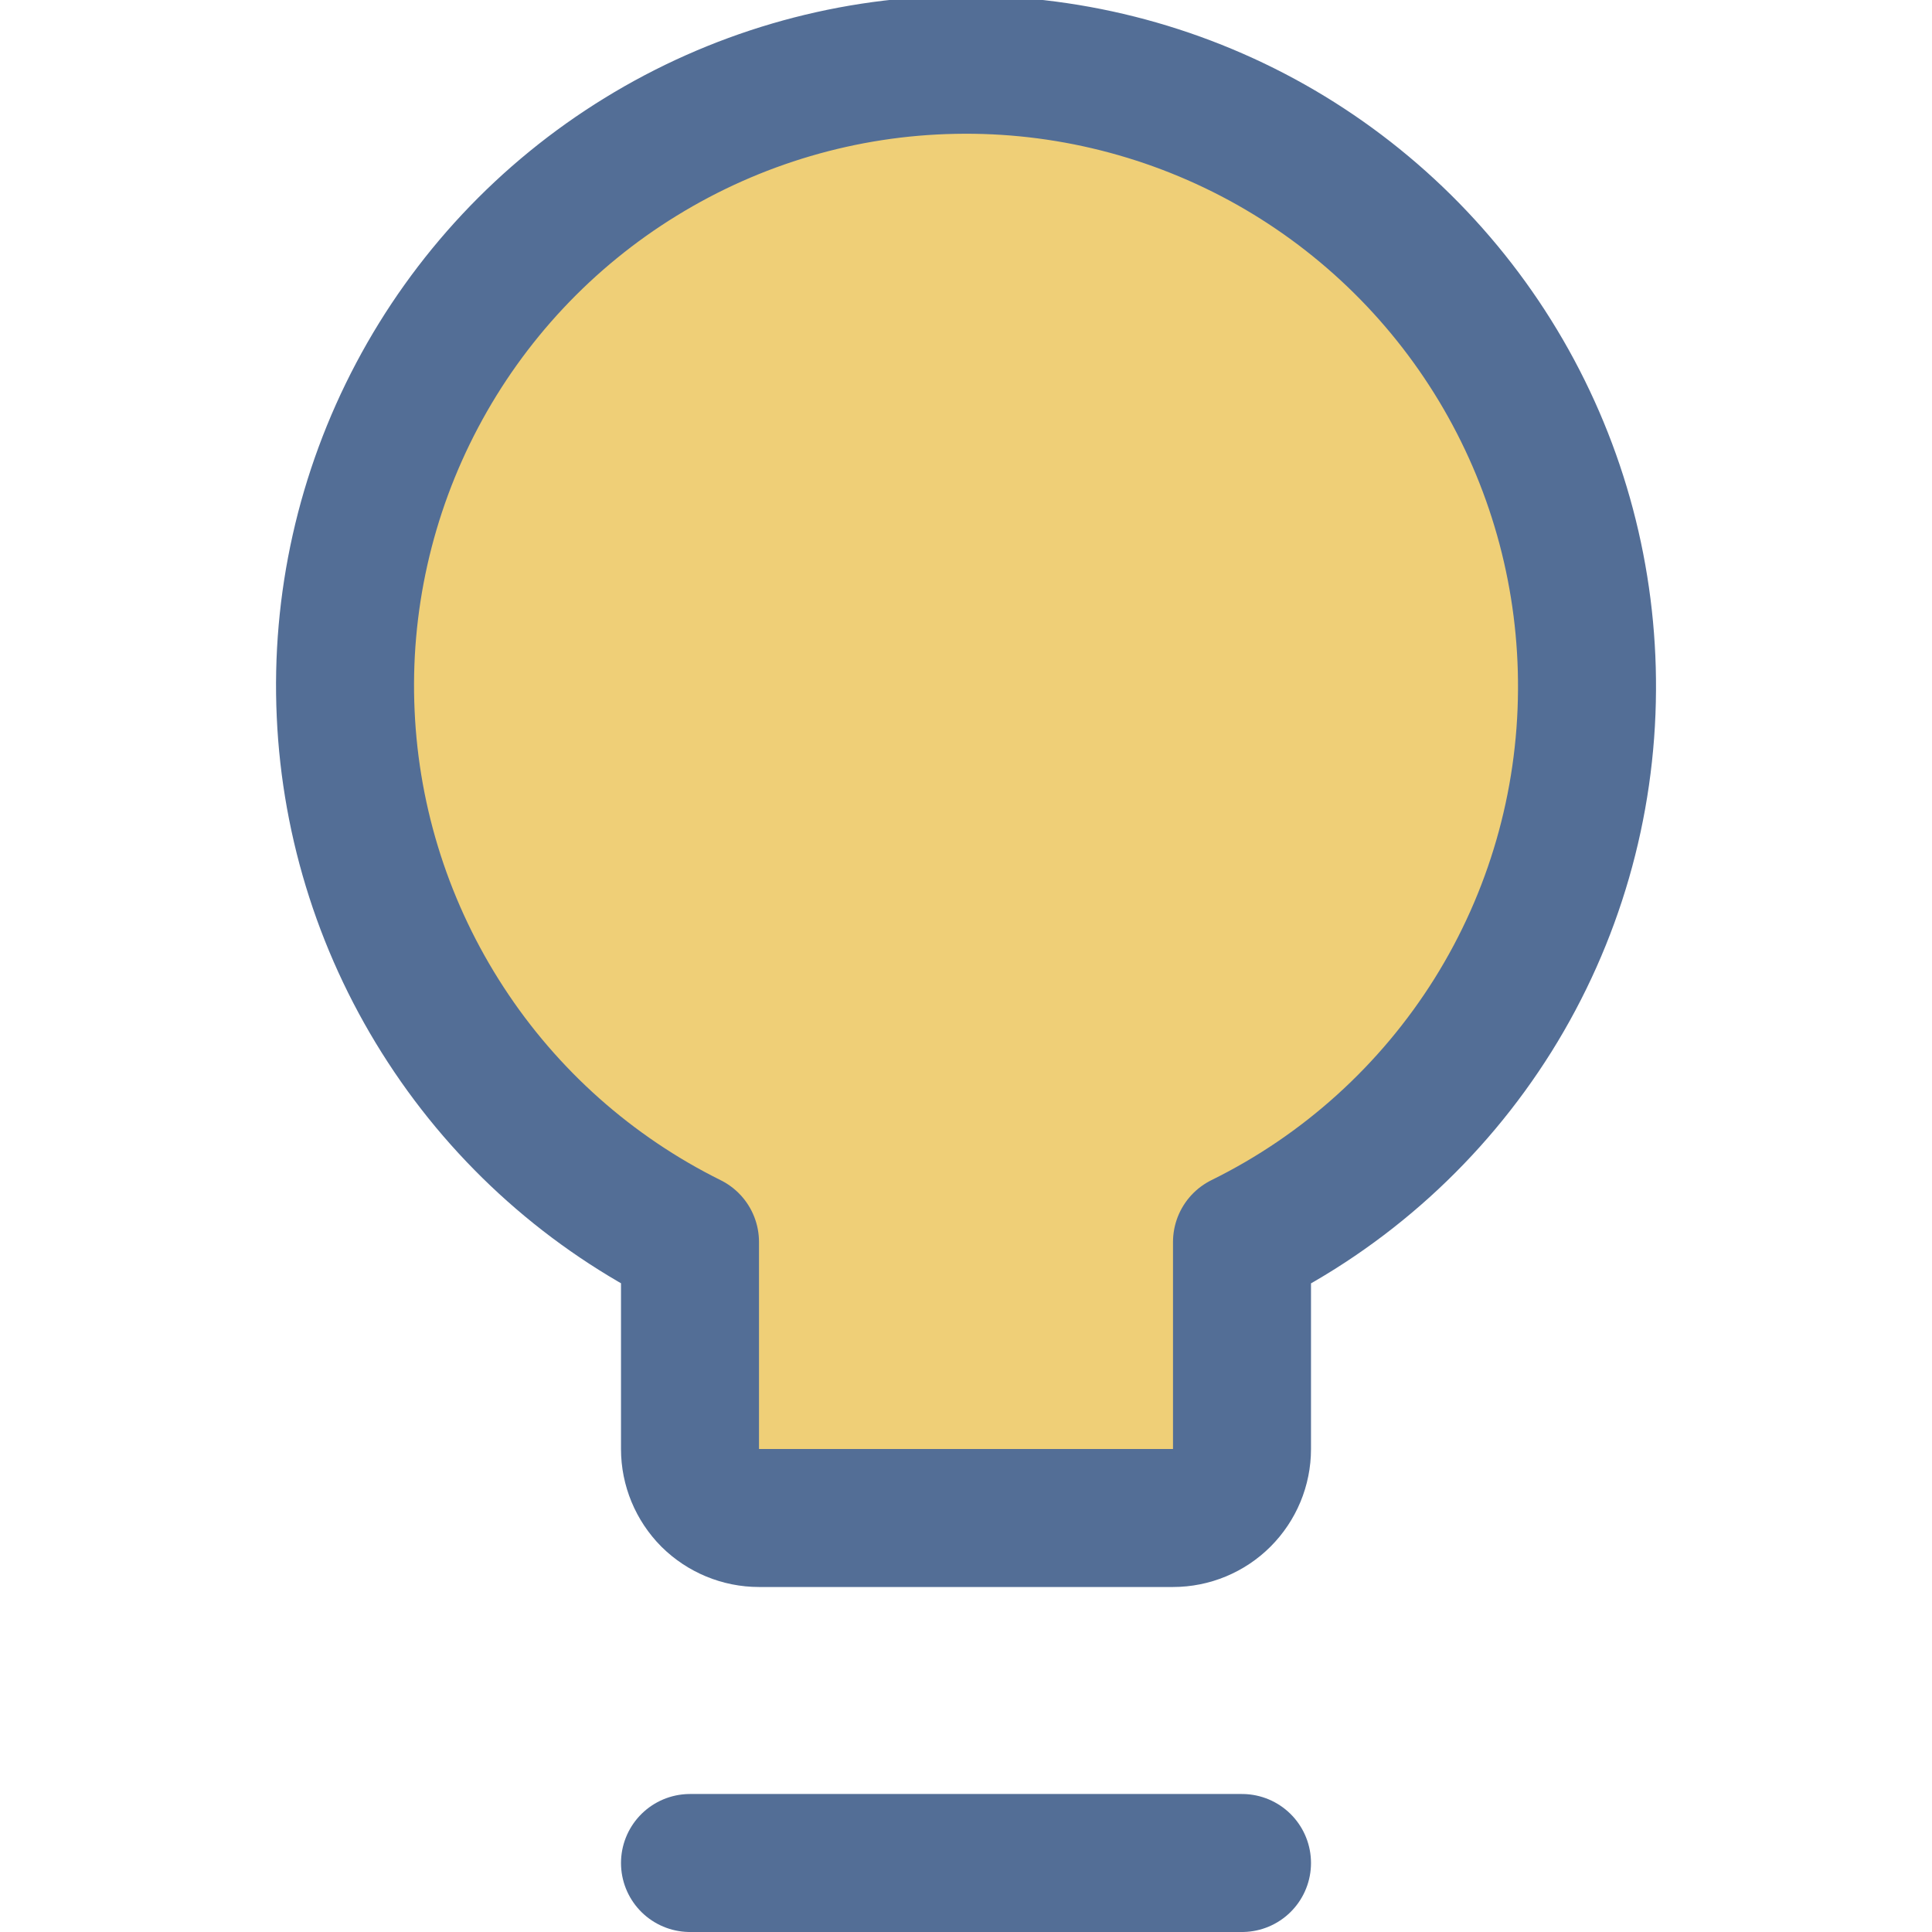 <svg width="14" height="14" viewBox="0 0 14 14" fill="none" xmlns="http://www.w3.org/2000/svg">
<g clip-path="url(#clip0_1_548)">
<path d="M11.5 5C11.505 4.197 11.296 3.407 10.893 2.712C10.49 2.017 9.909 1.443 9.209 1.048C8.509 0.654 7.716 0.454 6.913 0.47C6.11 0.485 5.326 0.716 4.642 1.137C3.957 1.558 3.399 2.154 3.023 2.864C2.647 3.574 2.468 4.371 2.505 5.174C2.541 5.976 2.792 6.754 3.231 7.427C3.669 8.1 4.28 8.643 5 9V10.5C5 10.633 5.053 10.76 5.146 10.854C5.24 10.947 5.367 11 5.5 11H8.5C8.633 11 8.76 10.947 8.853 10.854C8.947 10.76 9 10.633 9 10.5V9C9.747 8.632 10.377 8.062 10.819 7.356C11.261 6.649 11.496 5.833 11.5 5Z" fill="#EFCF77" stroke="#536E96" stroke-linecap="round" stroke-linejoin="round"/>
<path d="M5 13.5H9" stroke="#536E96" stroke-linecap="round" stroke-linejoin="round"/>
</g>
<defs>
<clipPath id="clip0_1_548">
<rect width="14" height="14" fill="white"/>
</clipPath>
</defs>
</svg>
